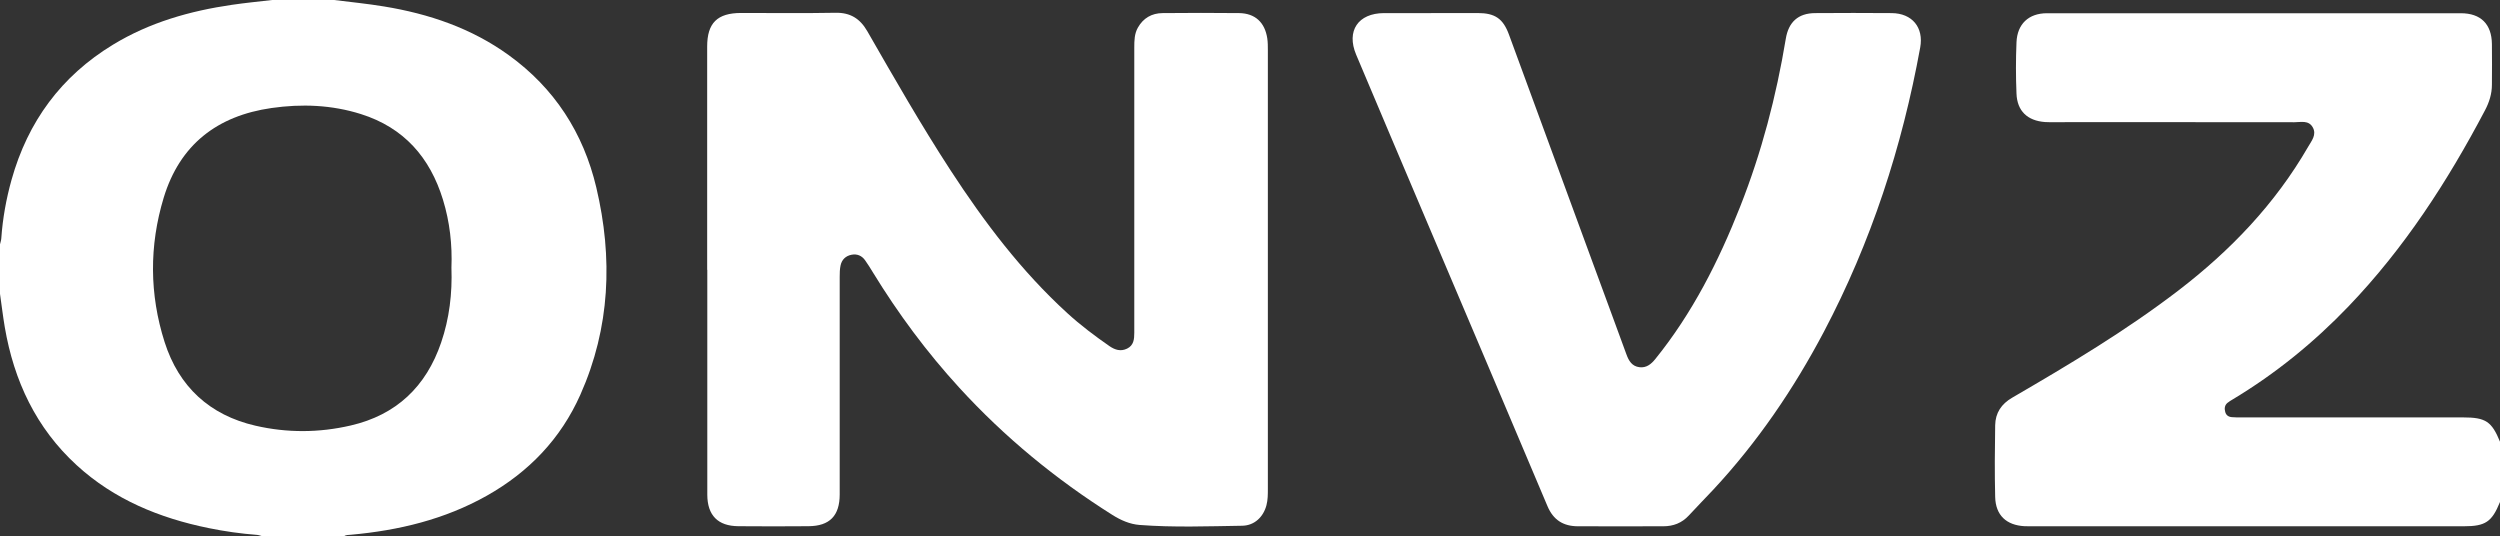 <?xml version="1.0" encoding="UTF-8"?>
<svg id="Layer_2" data-name="Layer 2" xmlns="http://www.w3.org/2000/svg" viewBox="0 0 383.5 82.25">
  <rect x="0" y="0" width="383.5" height="82.25" fill="#333333" stroke="none"/>
  <defs>
    <style>
      .cls-1 {
        fill: #fff;
        stroke-width: 0px;
      }
    </style>
  </defs>
  <g id="Layer_1-2" data-name="Layer 1">
    <path class="cls-1" d="M51.25,0c2.55.32,5.12.57,7.65.99,6.91,1.13,13.41,3.33,19.14,7.47,7.02,5.07,11.45,11.93,13.43,20.29,2.56,10.82,2.14,21.5-2.44,31.79-3.01,6.77-7.91,11.87-14.35,15.5-6.47,3.64-13.52,5.33-20.85,5.99-.37.03-.75.01-1.08.23h-12.5c-.28-.07-.55-.19-.84-.21-2.49-.19-4.96-.54-7.4-1.04-7.55-1.54-14.5-4.38-20.25-9.65-6.23-5.71-9.62-12.94-11.03-21.18-.29-1.71-.49-3.44-.74-5.17,0-2.5,0-5,0-7.5.07-.32.19-.64.21-.97.21-3.04.75-6.03,1.57-8.96,2.5-8.93,7.62-15.9,15.57-20.73C22.96,3.43,29.14,1.68,35.58.74,37.63.44,39.69.24,41.75,0,44.92,0,48.08,0,51.25,0ZM69.25,41.08c.14-3.53-.25-7.03-1.3-10.45-1.99-6.48-5.99-11.05-12.58-13.13-4.5-1.42-9.1-1.59-13.72-.93-8.31,1.19-14.06,5.6-16.54,13.76-2.23,7.37-2.19,14.82.14,22.14,2.18,6.84,6.9,11.21,13.93,12.83,4.85,1.12,9.76,1.1,14.62-.03,7-1.62,11.56-5.96,13.87-12.72,1.27-3.71,1.72-7.54,1.58-11.48Z"/>
    <path class="cls-1" d="M383.5,77c-1.24,3.06-2.23,3.73-5.55,3.73-22.12,0-44.25,0-66.37,0-.33,0-.67,0-1-.01-2.81-.15-4.45-1.68-4.52-4.48-.09-3.66-.06-7.33,0-11,.03-1.89.94-3.27,2.62-4.24,8.75-5.09,17.44-10.27,25.5-16.45,7.98-6.12,14.82-13.26,19.88-22.02.53-.92,1.35-1.86.72-2.99-.63-1.14-1.83-.79-2.83-.79-12.25-.02-24.5-.01-36.75-.01-.5,0-1,.02-1.5-.02-2.69-.2-4.27-1.69-4.37-4.36-.11-2.62-.11-5.25,0-7.87.11-2.81,1.87-4.46,4.67-4.46,21.16-.01,42.33-.01,63.49,0,3.07,0,4.73,1.67,4.77,4.72.03,2.08.01,4.17,0,6.25,0,1.41-.42,2.71-1.07,3.94-5.73,10.88-12.36,21.12-20.92,30.05-5.31,5.54-11.19,10.32-17.76,14.27-.28.17-.58.34-.83.55-.43.37-.47.87-.33,1.38.13.5.5.76,1.01.8.46.04.92.04,1.37.04,11.37,0,22.75,0,34.12,0,3.45,0,4.38.62,5.66,3.75v9.25Z"/>
    <path class="cls-1" d="M108.48,41.39c0-11.42,0-22.83,0-34.25,0-3.61,1.55-5.14,5.19-5.15,4.83,0,9.67.06,14.5-.03,2.28-.04,3.76.9,4.87,2.82,4.13,7.19,8.24,14.38,12.77,21.34,5.18,7.95,10.87,15.48,17.9,21.9,2.03,1.86,4.23,3.51,6.49,5.08.85.58,1.72.85,2.69.38,1.03-.5,1.11-1.45,1.11-2.45,0-14.58,0-29.17,0-43.75,0-1.05.02-2.11.55-3.04.82-1.46,2.13-2.22,3.8-2.23,3.92-.03,7.83-.05,11.75,0,2.44.04,3.93,1.43,4.3,3.87.09.61.09,1.25.09,1.87,0,22.42,0,44.83,0,67.25,0,.83,0,1.67-.21,2.48-.46,1.79-1.82,3.14-3.73,3.17-5.24.08-10.49.28-15.73-.12-1.52-.12-2.89-.73-4.18-1.54-8.69-5.47-16.55-11.94-23.48-19.51-4.99-5.45-9.38-11.37-13.24-17.67-.39-.64-.78-1.28-1.22-1.89-.5-.7-1.22-1.01-2.08-.84-.9.18-1.49.75-1.68,1.65-.12.56-.13,1.16-.13,1.74,0,11.12,0,22.25,0,33.37,0,3.27-1.53,4.86-4.79,4.88-3.58.03-7.17.03-10.75,0-3.15-.02-4.76-1.67-4.77-4.83,0-11.5,0-23,0-34.5Z"/>
    <path class="cls-1" d="M219.55,2c2.37,0,4.75,0,7.12,0,2.67,0,3.91.86,4.81,3.32,4.25,11.57,8.5,23.15,12.75,34.72,1.75,4.77,3.52,9.53,5.26,14.31.36,1,.86,1.84,2,1.98,1.06.13,1.79-.46,2.43-1.25,5.69-7.04,9.72-15.01,13.02-23.38,3.29-8.32,5.54-16.93,7-25.75.42-2.57,1.9-3.92,4.49-3.94,3.92-.03,7.83-.03,11.75,0,3.14.02,4.94,2.2,4.38,5.27-2.78,15.27-7.53,29.87-14.78,43.62-4.63,8.77-10.17,16.91-16.94,24.19-1.25,1.34-2.54,2.64-3.78,3.99-1.06,1.15-2.38,1.65-3.91,1.65-4.37,0-8.75.02-13.12,0-2.2-.01-3.75-.95-4.65-3.09-6.2-14.7-12.45-29.38-18.68-44.06-3.56-8.4-7.13-16.79-10.67-25.2-1.53-3.64.3-6.35,4.26-6.37,2.42-.01,4.83,0,7.25,0Z"/>
  </g>
</svg>